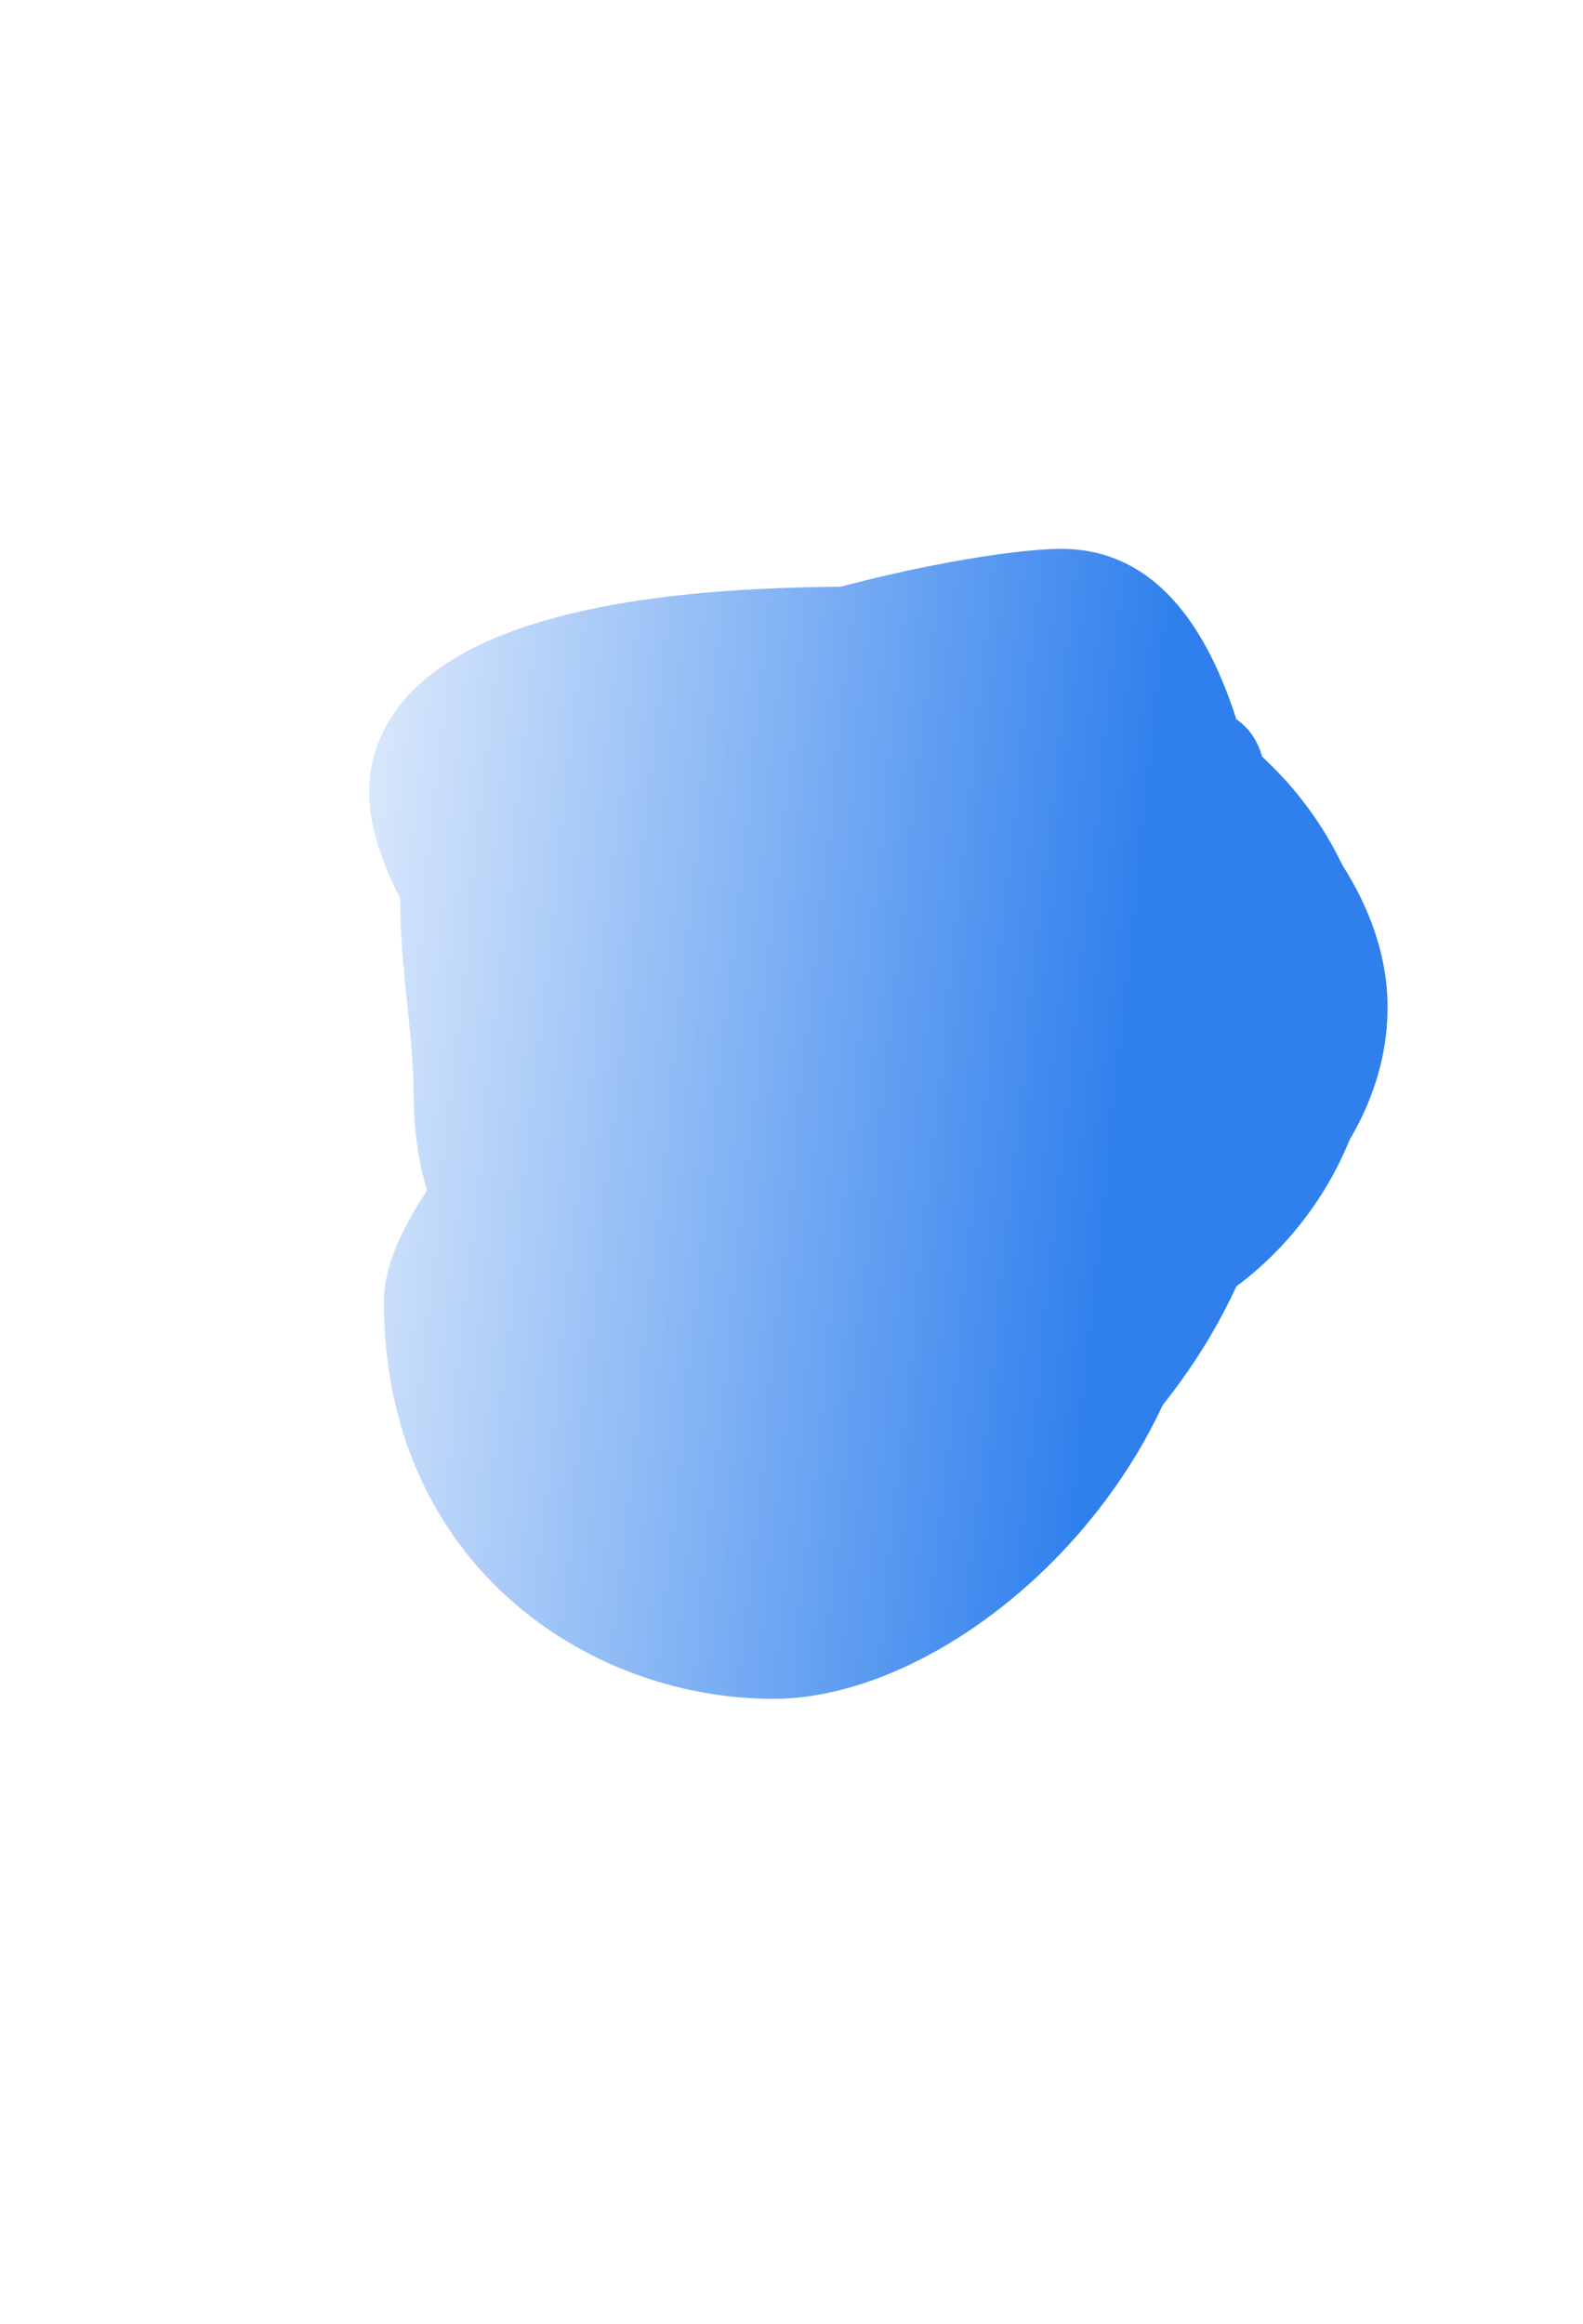 <svg preserveAspectRatio="none" width="100%" height="100%" overflow="visible" style="display: block;" viewBox="0 0 477 700" fill="none" xmlns="http://www.w3.org/2000/svg">
<g id="Mask Group">
<mask id="mask0_20486_5414" style="mask-type:alpha" maskUnits="userSpaceOnUse" x="0" y="0" width="477" height="700">
<path id="Vector 116" d="M2.957 0C224.134 0.297 465.544 0.714 476.559 0L473.602 699.264H0L2.957 0Z" fill="url(#paint0_linear_20486_5414)"/>
</mask>
<g mask="url(#mask0_20486_5414)">
<g id="Ellipse Container">
<path id="Ellipse 1395" d="M418.118 303.42C418.118 352.452 367.41 393.676 321.949 393.676C276.489 393.676 216.83 373.828 216.83 321.221C216.83 295.152 186.441 263.499 209.079 232.526C232.124 200.997 294.127 208.166 317.06 208.166C362.52 208.166 418.118 254.388 418.118 303.42Z" fill="#2F80ED"/>
<g id="Ellipse 1396" filter="url(#filter0_f_20486_5414)">
<path d="M414.224 302.832C414.224 355.418 374.856 393.052 339.562 393.052C304.268 393.052 257.951 373.212 257.951 320.626C257.951 294.568 233.44 262.928 251.016 231.968C268.907 200.452 317.044 207.618 334.848 207.618C370.142 207.618 414.224 250.247 414.224 302.832Z" fill="#2F80ED"/>
</g>
<g id="Ellipse 1397" filter="url(#filter1_f_20486_5414)">
<path d="M414.224 304.424C414.224 363.362 365.613 405.543 322.032 405.543C278.452 405.543 221.26 383.306 221.26 324.368C221.26 295.161 186.934 259.699 208.636 224.999C230.728 189.675 293.853 197.707 315.838 197.707C359.418 197.707 414.224 245.486 414.224 304.424Z" fill="#2F80ED"/>
</g>
<g id="Ellipse 1398" filter="url(#filter2_f_20486_5414)">
<path d="M399.989 311.249C388.172 384.017 325.687 444.292 269.303 444.292C212.918 444.292 151.964 407.358 151.964 336.674C151.964 301.646 90.511 256.618 118.589 215.002C147.172 172.638 250.153 176.835 278.596 176.835C334.98 176.835 413.679 226.952 399.989 311.249Z" fill="#2F80ED"/>
</g>
<g id="Ellipse 1399" filter="url(#filter3_f_20486_5414)">
<path d="M385.699 330.31C385.699 406.418 313.053 477.376 257.926 477.376C202.798 477.376 143.203 437.608 143.203 361.499C143.203 323.784 122.164 277.99 149.616 233.18C177.562 187.566 291.868 165.323 319.677 165.323C374.804 165.323 385.699 254.201 385.699 330.31Z" fill="#2F80ED"/>
</g>
<g id="Ellipse 1400" filter="url(#filter4_f_20486_5414)">
<path d="M363.694 365.367C363.694 444.019 289.392 511.729 233.008 511.729C176.623 511.729 115.669 470.633 115.669 391.981C115.669 353.006 191.949 294.81 220.027 248.504C248.61 201.366 325.511 212.084 353.954 212.084C410.339 212.084 363.694 286.716 363.694 365.367Z" fill="#2F80ED"/>
</g>
<g id="Ellipse 1401" filter="url(#filter5_f_20486_5414)">
<path d="M372.661 306.21C372.661 375.03 298.358 434.277 241.974 434.277C185.59 434.277 124.635 398.318 124.635 329.498C124.635 295.394 109.637 253.986 137.715 213.468C166.297 172.222 243.199 181.601 271.642 181.601C328.026 181.601 372.661 237.39 372.661 306.21Z" fill="#2F80ED"/>
</g>
</g>
</g>
</g>
<defs>
<filter id="filter0_f_20486_5414" x="241.41" y="203.658" width="176.074" height="192.654" filterUnits="userSpaceOnUse" color-interpolation-filters="sRGB">
<feFlood flood-opacity="0" result="BackgroundImageFix"/>
<feBlend mode="normal" in="SourceGraphic" in2="BackgroundImageFix" result="shape"/>
<feGaussianBlur stdDeviation="1.63" result="effect1_foregroundBlur_20486_5414"/>
</filter>
<filter id="filter1_f_20486_5414" x="190.033" y="185.512" width="235.601" height="231.44" filterUnits="userSpaceOnUse" color-interpolation-filters="sRGB">
<feFlood flood-opacity="0" result="BackgroundImageFix"/>
<feBlend mode="normal" in="SourceGraphic" in2="BackgroundImageFix" result="shape"/>
<feGaussianBlur stdDeviation="5.705" result="effect1_foregroundBlur_20486_5414"/>
</filter>
<filter id="filter2_f_20486_5414" x="94.943" y="160.421" width="322.918" height="300.171" filterUnits="userSpaceOnUse" color-interpolation-filters="sRGB">
<feFlood flood-opacity="0" result="BackgroundImageFix"/>
<feBlend mode="normal" in="SourceGraphic" in2="BackgroundImageFix" result="shape"/>
<feGaussianBlur stdDeviation="8.15" result="effect1_foregroundBlur_20486_5414"/>
</filter>
<filter id="filter3_f_20486_5414" x="91.488" y="121.314" width="338.22" height="400.071" filterUnits="userSpaceOnUse" color-interpolation-filters="sRGB">
<feFlood flood-opacity="0" result="BackgroundImageFix"/>
<feBlend mode="normal" in="SourceGraphic" in2="BackgroundImageFix" result="shape"/>
<feGaussianBlur stdDeviation="22.005" result="effect1_foregroundBlur_20486_5414"/>
</filter>
<filter id="filter4_f_20486_5414" x="6.46" y="101.829" width="484.563" height="519.109" filterUnits="userSpaceOnUse" color-interpolation-filters="sRGB">
<feFlood flood-opacity="0" result="BackgroundImageFix"/>
<feBlend mode="normal" in="SourceGraphic" in2="BackgroundImageFix" result="shape"/>
<feGaussianBlur stdDeviation="54.604" result="effect1_foregroundBlur_20486_5414"/>
</filter>
<filter id="filter5_f_20486_5414" x="70.104" y="130.155" width="353.085" height="354.651" filterUnits="userSpaceOnUse" color-interpolation-filters="sRGB">
<feFlood flood-opacity="0" result="BackgroundImageFix"/>
<feBlend mode="normal" in="SourceGraphic" in2="BackgroundImageFix" result="shape"/>
<feGaussianBlur stdDeviation="25.265" result="effect1_foregroundBlur_20486_5414"/>
</filter>
<linearGradient id="paint0_linear_20486_5414" x1="343.987" y1="281.374" x2="53.586" y2="250.894" gradientUnits="userSpaceOnUse">
<stop stop-color="#C4C4C4"/>
<stop offset="1" stop-color="#C4C4C4" stop-opacity="0"/>
</linearGradient>
</defs>
</svg>

